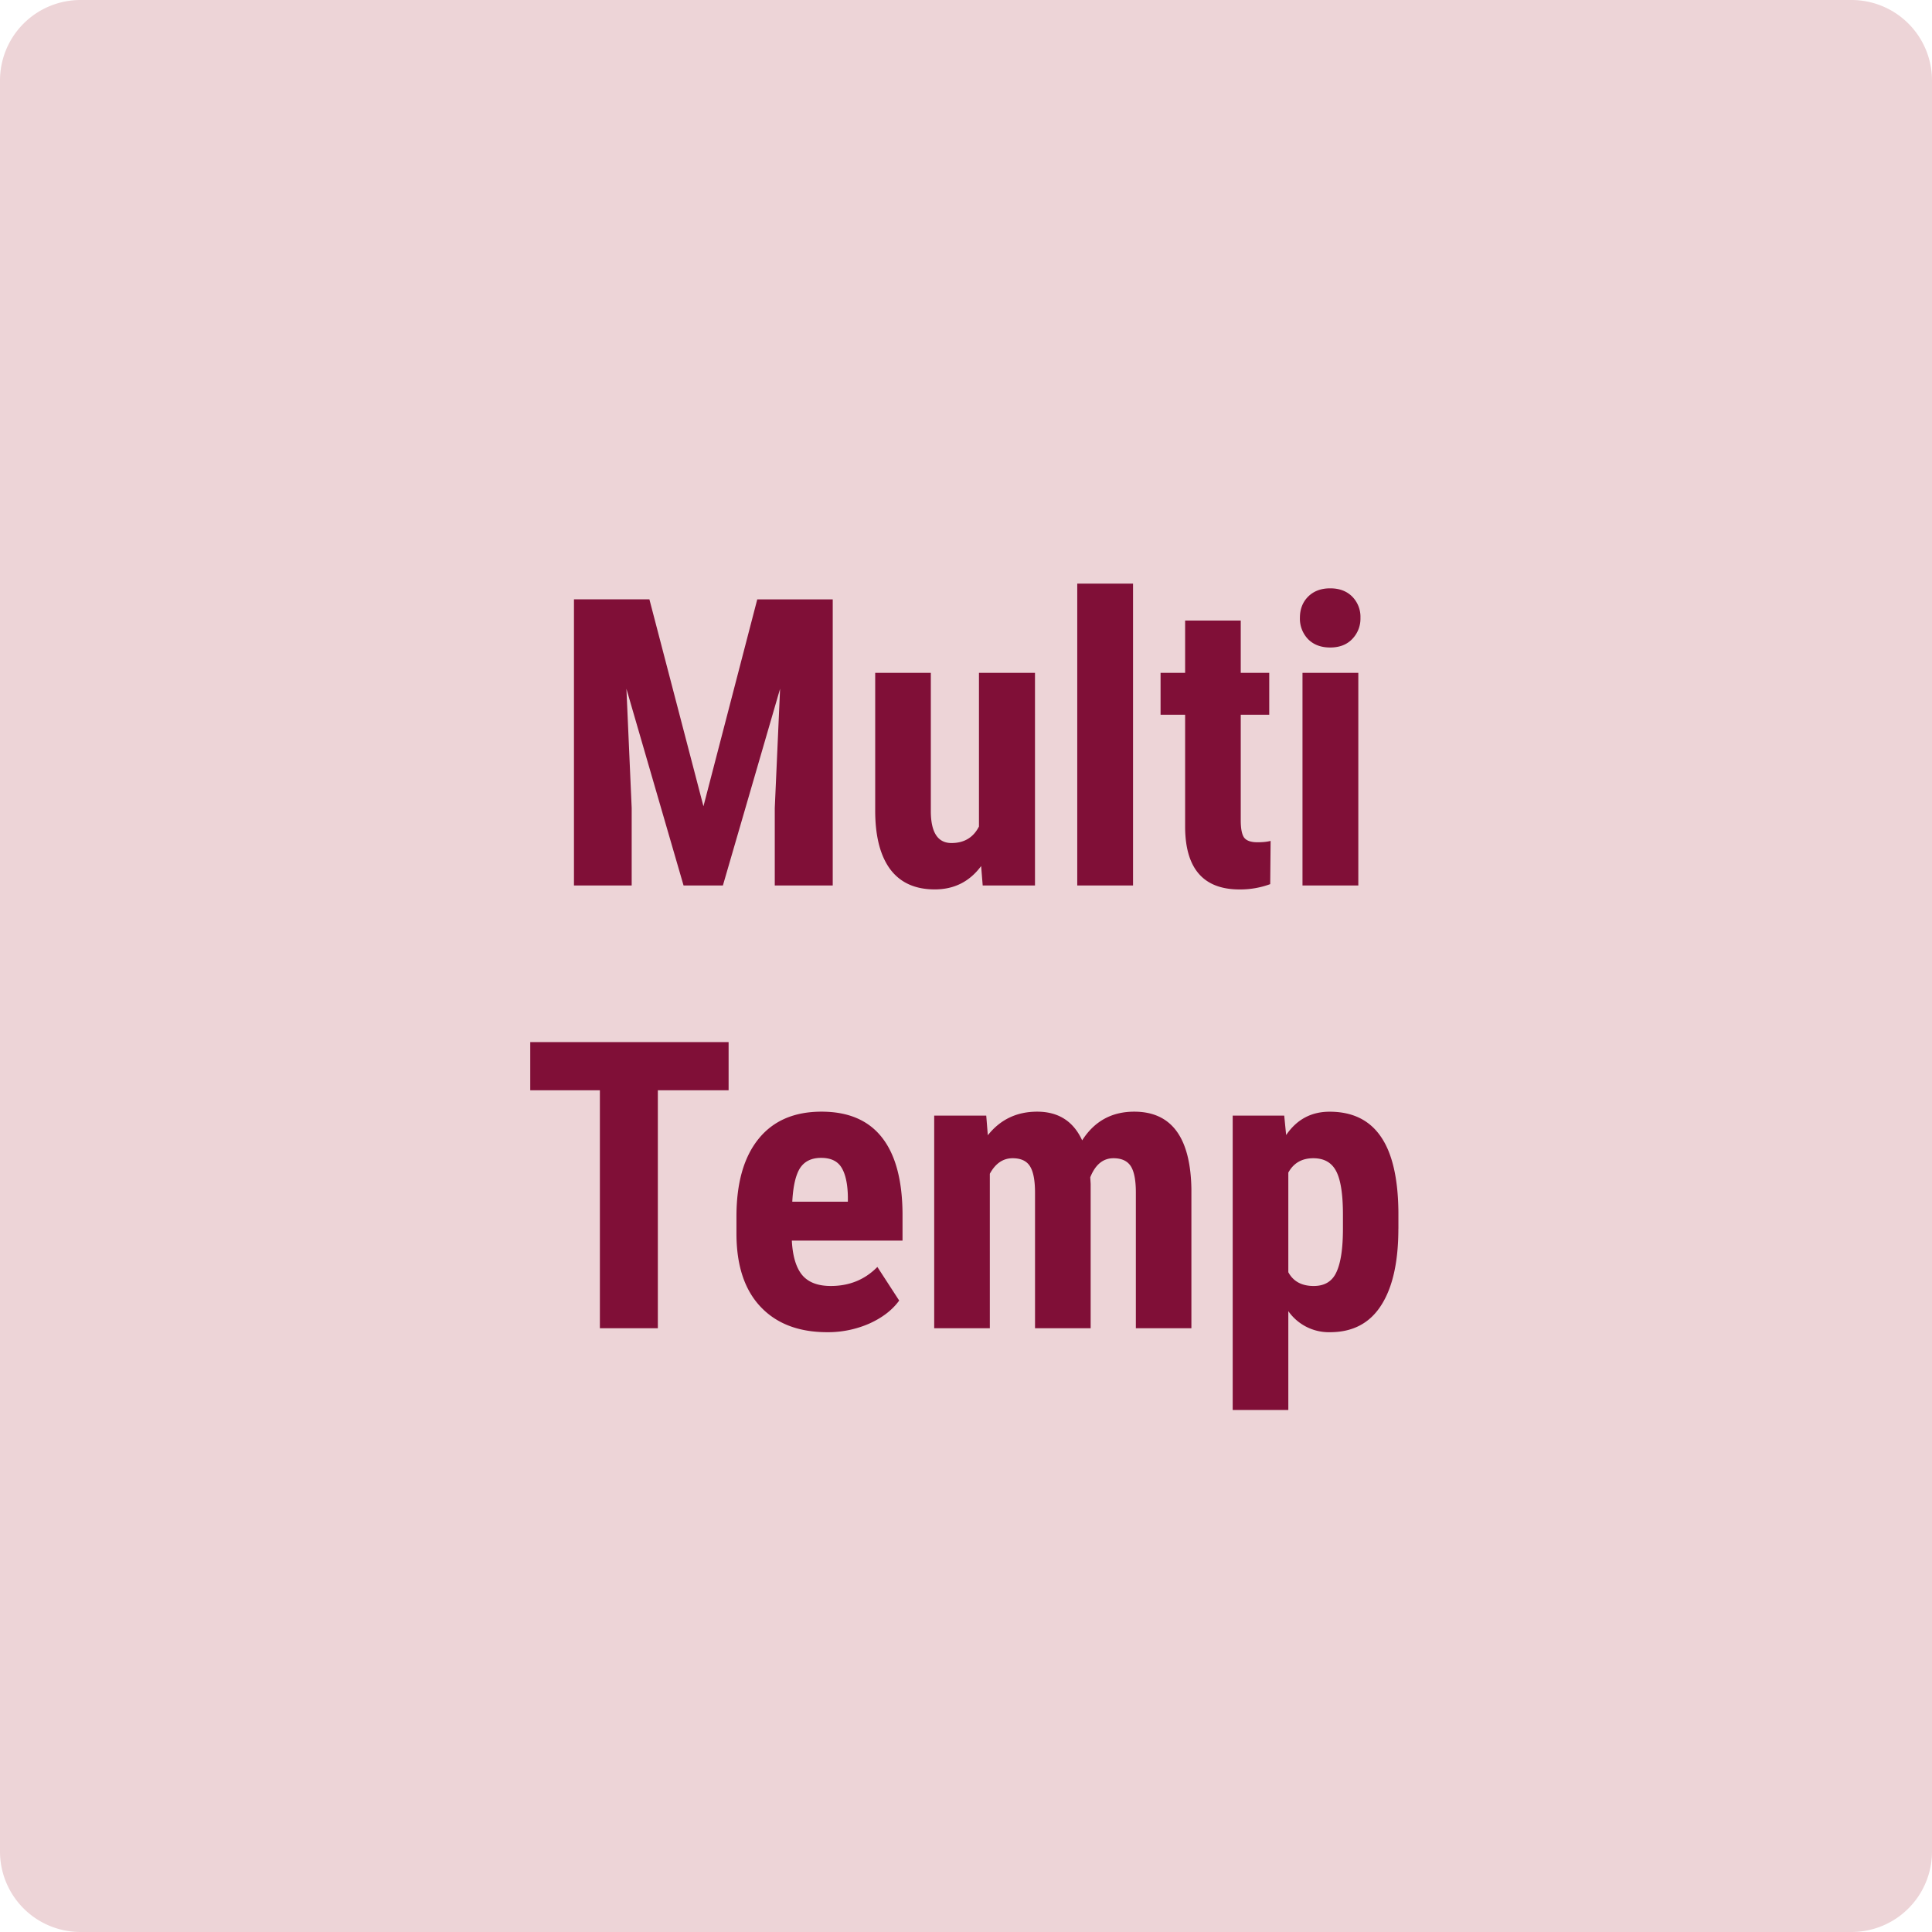 <svg xmlns="http://www.w3.org/2000/svg" width="48" height="48" fill="none" viewBox="0 0 48 48"><path fill="#EDD4D7" d="M0 2a2 2 0 0 1 2-2h44a2 2 0 0 1 2 2v44a2 2 0 0 1-2 2H2a2 2 0 0 1-2-2V2Z"/><path fill="#800F37" d="m16.134 14.89 1.343 5.142 1.337-5.141h1.875V22h-1.44v-1.924l.132-2.964L17.96 22h-.977l-1.42-4.888.131 2.964V22H14.26v-7.11h1.875ZM24.376 21.517c-.287.387-.67.58-1.152.58-.485 0-.853-.165-1.104-.497-.25-.336-.376-.822-.376-1.46v-3.423h1.382v3.457c.006.514.177.771.513.771.315 0 .543-.136.683-.41v-3.818h1.392V22h-1.299l-.039-.483ZM28.15 22h-1.386v-7.5h1.386V22ZM30.826 15.418v1.299h.708v1.04h-.708v2.622c0 .208.028.351.083.43.059.078.17.117.332.117.134 0 .243-.012.327-.034l-.01 1.074a2.152 2.152 0 0 1-.761.132c-.892 0-1.343-.511-1.353-1.534v-2.807h-.61v-1.04h.61v-1.299h1.382ZM33.746 22H32.36v-5.283h1.387V22Zm-1.45-6.65c0-.215.068-.391.205-.528.137-.136.319-.205.547-.205.228 0 .41.068.547.205a.714.714 0 0 1 .205.528.724.724 0 0 1-.205.527c-.134.14-.316.21-.547.21-.231 0-.415-.07-.552-.21a.734.734 0 0 1-.2-.527ZM18.102 27.087h-1.758V33h-1.44v-5.913h-1.73V25.89h4.928v1.196ZM20.553 33.098c-.71 0-1.263-.212-1.66-.635-.398-.423-.596-1.029-.596-1.817v-.42c0-.833.182-1.476.547-1.928.364-.453.887-.679 1.567-.679.664 0 1.164.213 1.5.64.334.423.505 1.051.512 1.885v.678h-2.75c.02.39.107.677.26.86.153.179.389.268.708.268.462 0 .848-.158 1.157-.473l.542.835c-.17.234-.415.424-.738.57a2.556 2.556 0 0 1-1.05.216Zm-.87-3.242h1.382v-.128c-.006-.315-.058-.555-.156-.717-.098-.163-.267-.244-.508-.244-.24 0-.416.086-.527.258-.107.173-.17.45-.19.83ZM24.503 27.717l.039.488c.31-.39.718-.586 1.226-.586.527 0 .9.238 1.118.713.303-.475.734-.713 1.294-.713.924 0 1.398.64 1.42 1.92V33H28.22v-3.374c0-.306-.043-.524-.127-.654-.085-.13-.228-.196-.43-.196-.257 0-.45.158-.576.474l.01.166V33h-1.382v-3.364c0-.303-.04-.521-.122-.655-.082-.136-.226-.205-.435-.205-.237 0-.426.129-.566.386V33h-1.382v-5.283h1.294ZM34.742 30.524c0 .83-.143 1.467-.43 1.91-.283.442-.706.664-1.269.664a1.23 1.23 0 0 1-1.035-.523v2.456h-1.382v-7.314h1.28l.048.483c.264-.387.623-.58 1.08-.58.562 0 .986.204 1.269.614.286.41.433 1.039.44 1.885v.405Zm-1.377-.346c0-.511-.057-.873-.17-1.084-.111-.212-.3-.318-.567-.318-.283 0-.49.12-.62.357v2.475c.123.228.334.342.63.342.273 0 .462-.115.566-.346.108-.232.161-.591.161-1.08v-.346Z"/></svg>
